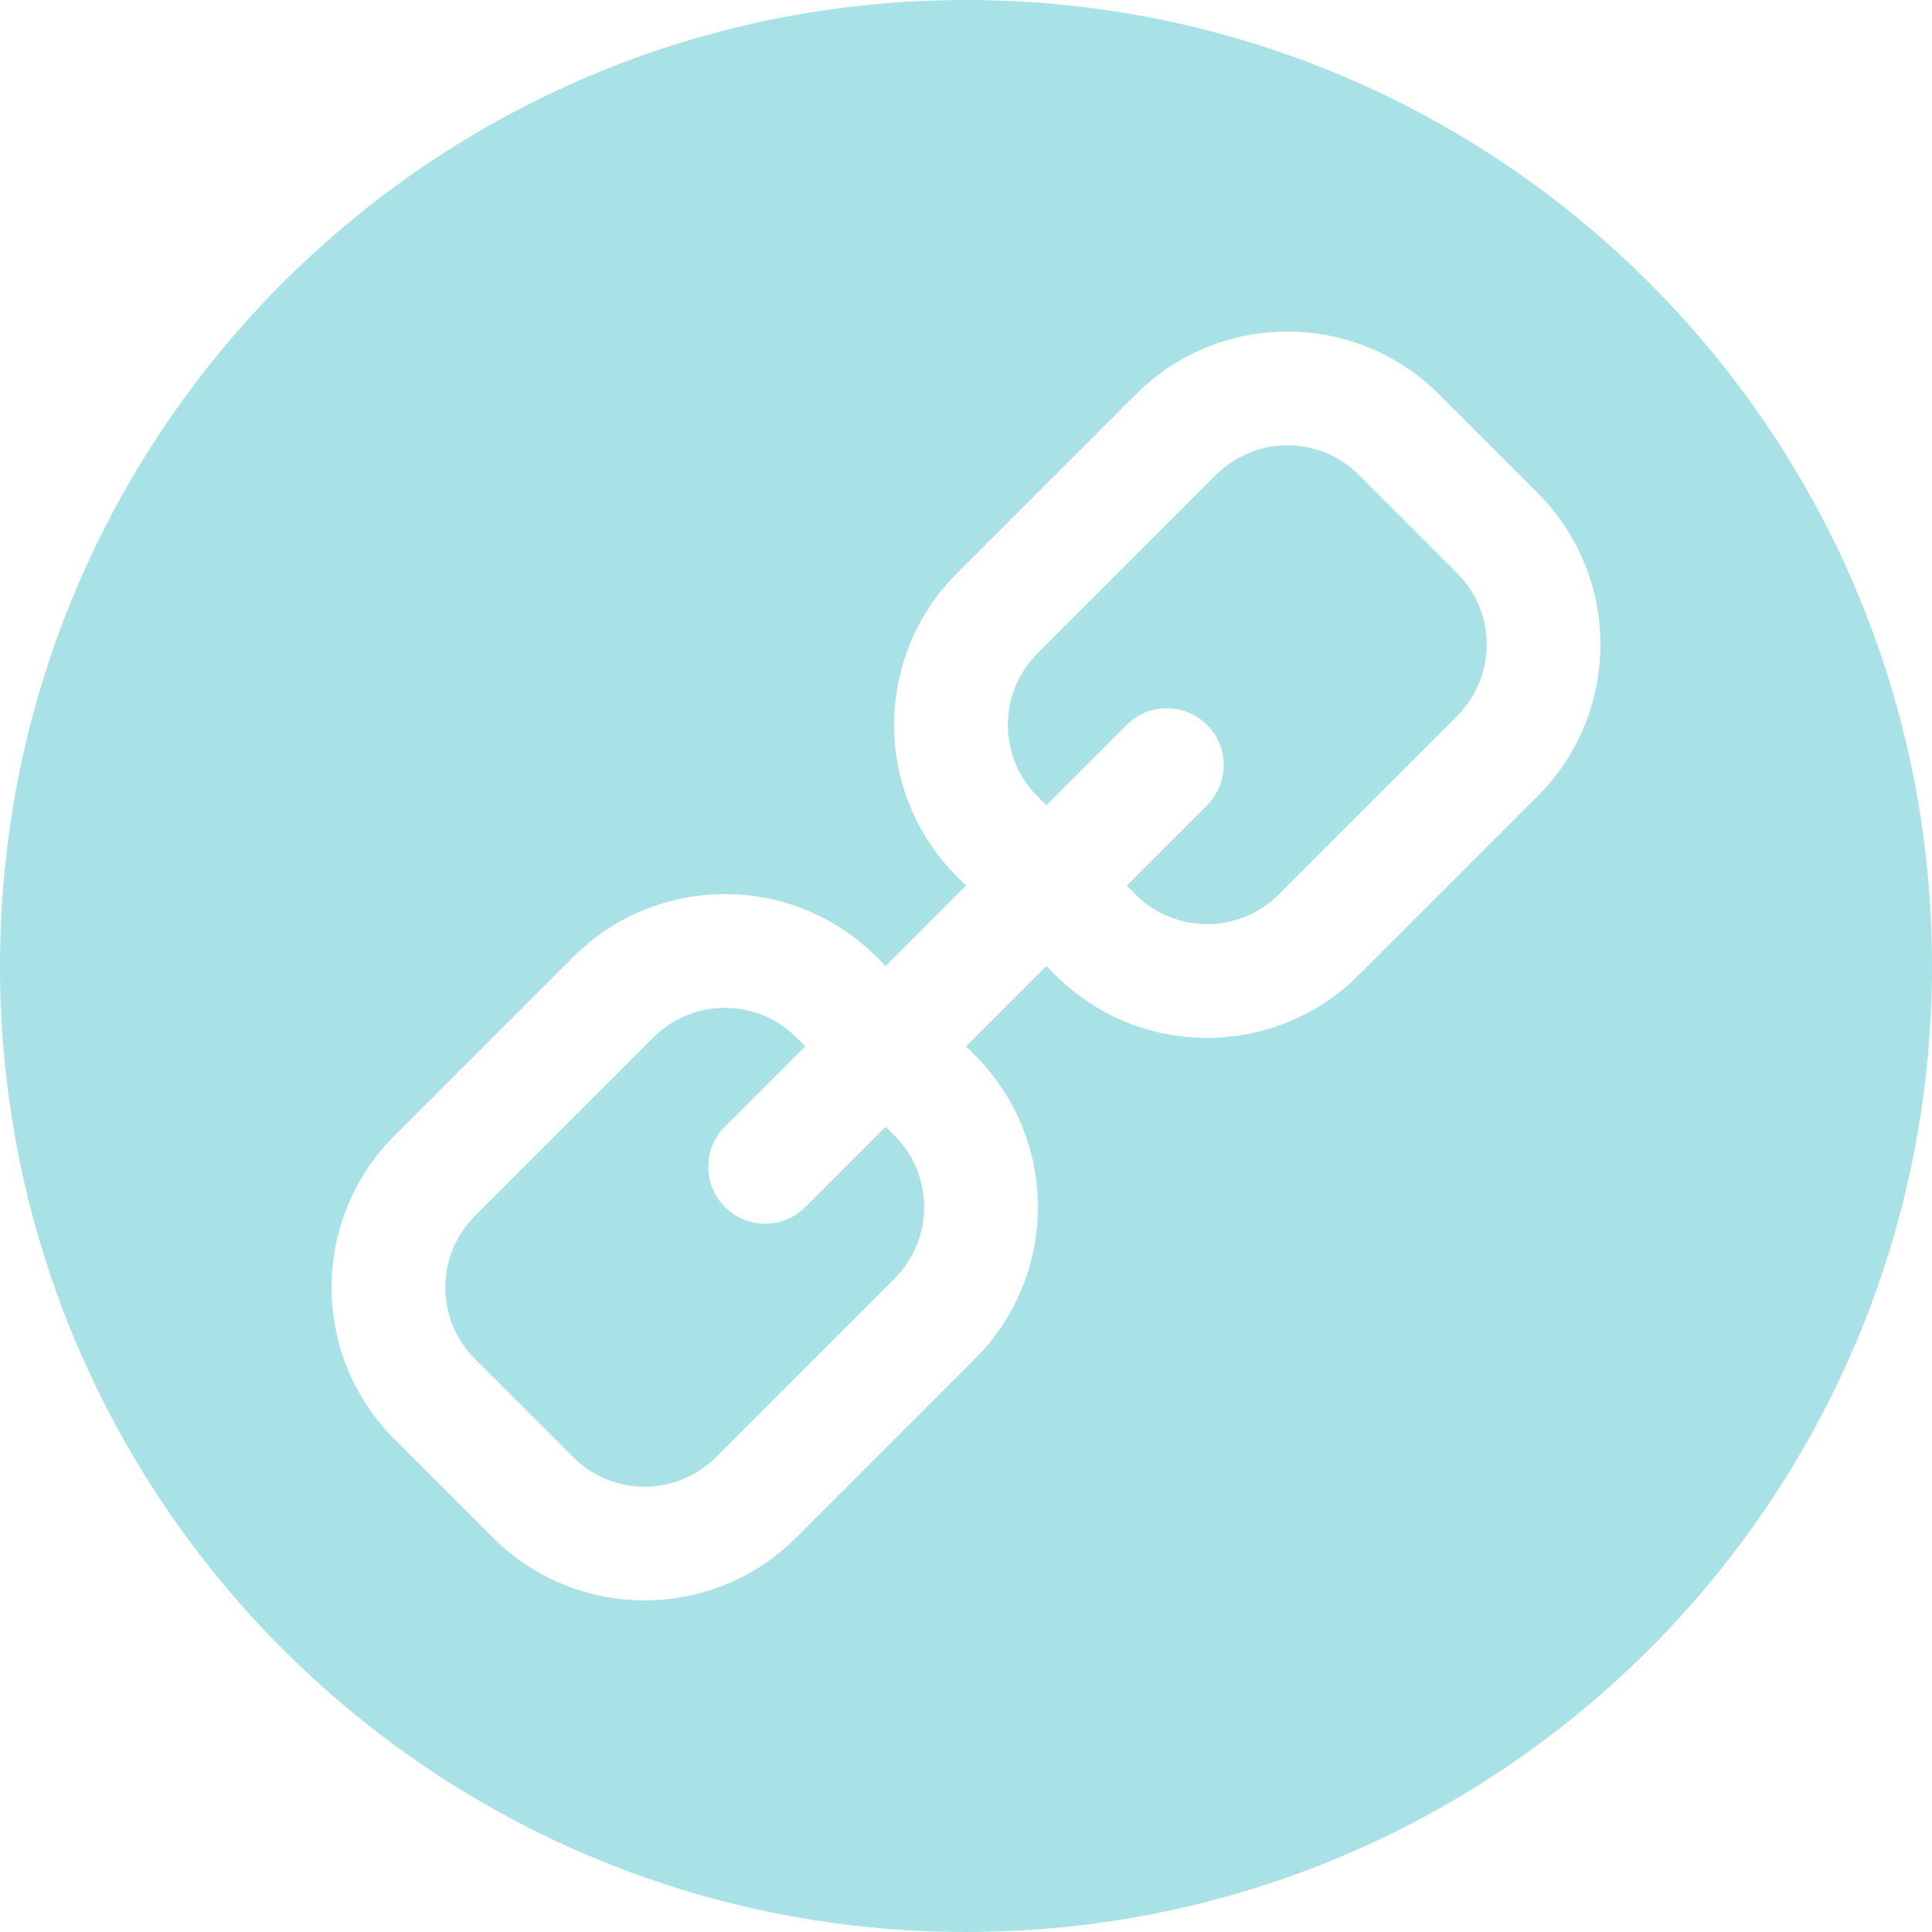 <?xml version="1.0" encoding="UTF-8" standalone="no"?><svg xmlns="http://www.w3.org/2000/svg" xmlns:xlink="http://www.w3.org/1999/xlink" fill="#a9e2e6" height="510" preserveAspectRatio="xMidYMid meet" version="1" viewBox="1.0 1.0 510.0 510.0" width="510" zoomAndPan="magnify"><g><g><g id="change1_1"><path d="M234.787,298.426l-21.213,21.213c-5.858,5.858-15.355,5.857-21.213,0c-5.858-5.857-5.858-15.355,0-21.213l21.213-21.213 l-2.375-2.375c-10.386-10.386-27.289-10.387-37.676,0l-47.177,47.177c-10.387,10.388-10.387,27.288,0,37.676l25.964,25.964 c10.387,10.387,27.289,10.387,37.676,0l47.177-47.177c10.387-10.388,10.387-27.288,0-37.676L234.787,298.426z"/><path d="M359.69,126.346c-10.386-10.386-27.289-10.387-37.676,0l-47.177,47.177c-10.387,10.388-10.387,27.288,0,37.676 l2.375,2.375l21.213-21.213c5.857-5.857,15.355-5.857,21.213,0c5.858,5.857,5.858,15.355,0,21.213l-21.213,21.213l2.375,2.375 c10.387,10.387,27.289,10.387,37.676,0l47.177-47.177c10.387-10.388,10.387-27.288,0-37.676L359.69,126.346z"/><path d="M256,1C115.049,1,1,115.068,1,256c0,140.951,114.068,255,255,255c140.951,0,255-114.068,255-255 C511,115.049,396.932,1,256,1z M406.867,211.198l-47.177,47.177c-22.135,22.135-57.963,22.139-80.102,0L277.213,256L256,277.213 l2.375,2.375c22.135,22.135,22.139,57.963,0,80.102l-47.177,47.177c-22.135,22.135-57.963,22.139-80.102,0l-25.964-25.964 c-10.698-10.698-16.59-24.922-16.59-40.051s5.892-29.353,16.59-40.051l47.177-47.177c22.135-22.135,57.963-22.139,80.102,0 l2.375,2.375L256,234.787l-2.375-2.375c-22.135-22.135-22.139-57.963,0-80.102l47.177-47.177 c22.135-22.135,57.963-22.139,80.102,0l25.964,25.964C429.002,153.232,429.006,189.06,406.867,211.198z"/></g></g></g></svg>